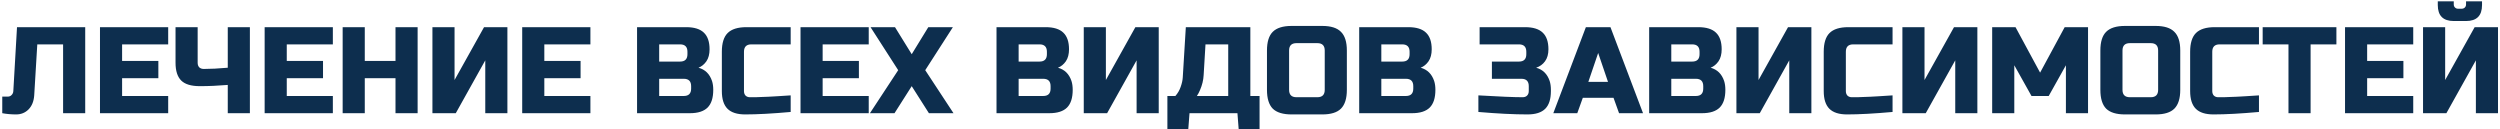 <?xml version="1.0" encoding="UTF-8"?> <svg xmlns="http://www.w3.org/2000/svg" width="773" height="40" viewBox="0 0 773 40" fill="none"> <path d="M10.579 29.49C10.453 31.314 9.87 32.758 8.831 33.822C7.793 34.861 6.513 35.38 4.993 35.38C3.473 35.38 2.042 35.253 0.699 35V29.87H2.409C2.891 29.87 3.283 29.705 3.587 29.376C3.917 29.047 4.094 28.641 4.119 28.16L5.259 8.4H26.349V35H19.509V13.72H11.529L10.579 29.49ZM52.004 35H30.914V8.4H52.004V13.72H37.754V18.85H48.964V24.17H37.754V29.68H52.004V35ZM70.425 26.26C67.385 26.513 64.51 26.64 61.799 26.64C59.114 26.64 57.188 26.057 56.023 24.892C54.858 23.727 54.275 21.903 54.275 19.42V8.4H61.115V19.42C61.115 20.003 61.279 20.471 61.609 20.826C61.964 21.155 62.432 21.32 63.015 21.32C65.092 21.32 67.562 21.193 70.425 20.94V8.4H77.265V35H70.425V26.26ZM102.918 35H81.828V8.4H102.918V13.72H88.668V18.85H99.878V24.17H88.668V29.68H102.918V35ZM129.129 35H122.289V24.17H112.789V35H105.949V8.4H112.789V18.85H122.289V8.4H129.129V35ZM156.887 35H150.047V18.66L140.927 35H133.707V8.4H140.547V24.74L149.667 8.4H156.887V35ZM182.555 35H161.465V8.4H182.555V13.72H168.305V18.85H179.515V24.17H168.305V29.68H182.555V35ZM196.978 8.4H212.178C214.661 8.4 216.485 8.97 217.65 10.11C218.816 11.225 219.398 12.935 219.398 15.24C219.398 16.76 219.069 18.001 218.41 18.964C217.752 19.901 216.941 20.56 215.978 20.94C218.03 21.497 219.424 22.865 220.158 25.044C220.412 25.829 220.538 26.741 220.538 27.78C220.538 30.263 219.956 32.087 218.79 33.252C217.625 34.417 215.801 35 213.318 35H196.978V8.4ZM213.698 26.64C213.698 25.12 212.938 24.36 211.418 24.36H203.818V29.68H211.418C212.938 29.68 213.698 28.92 213.698 27.4V26.64ZM212.558 16C212.558 14.48 211.798 13.72 210.278 13.72H203.818V19.04H210.278C211.798 19.04 212.558 18.28 212.558 16.76V16ZM244.477 34.62C238.827 35.127 234.141 35.38 230.417 35.38C227.934 35.38 226.11 34.797 224.945 33.632C223.779 32.467 223.197 30.643 223.197 28.16V16C223.197 13.34 223.792 11.415 224.983 10.224C226.199 9.008 228.137 8.4 230.797 8.4H244.477V13.72H232.317C230.797 13.72 230.037 14.48 230.037 16V28.16C230.037 28.743 230.201 29.211 230.531 29.566C230.885 29.895 231.329 30.06 231.861 30.06C232.393 30.06 232.975 30.06 233.609 30.06C234.242 30.035 234.901 30.009 235.585 29.984C236.269 29.959 236.953 29.933 237.637 29.908C238.346 29.883 239.245 29.832 240.335 29.756C241.449 29.68 242.83 29.591 244.477 29.49V34.62ZM268.611 35H247.521V8.4H268.611V13.72H254.361V18.85H265.571V24.17H254.361V29.68H268.611V35ZM287.032 8.4H294.632L286.082 21.7L294.822 35H287.222L281.902 26.64L276.582 35H268.982L277.722 21.7L269.172 8.4H276.734L281.902 16.76L287.032 8.4ZM308.121 8.4H323.321C325.803 8.4 327.627 8.97 328.793 10.11C329.958 11.225 330.541 12.935 330.541 15.24C330.541 16.76 330.211 18.001 329.553 18.964C328.894 19.901 328.083 20.56 327.121 20.94C329.173 21.497 330.566 22.865 331.301 25.044C331.554 25.829 331.681 26.741 331.681 27.78C331.681 30.263 331.098 32.087 329.933 33.252C328.767 34.417 326.943 35 324.461 35H308.121V8.4ZM324.841 26.64C324.841 25.12 324.081 24.36 322.561 24.36H314.961V29.68H322.561C324.081 29.68 324.841 28.92 324.841 27.4V26.64ZM323.701 16C323.701 14.48 322.941 13.72 321.421 13.72H314.961V19.04H321.421C322.941 19.04 323.701 18.28 323.701 16.76V16ZM358.279 35H351.439V18.66L342.319 35H335.099V8.4H341.939V24.74L351.059 8.4H358.279V35ZM366.657 8.4H386.607V29.68H389.457V39.94H382.997L382.617 35H367.797L367.417 39.94H360.957V29.68H363.427C364.162 28.844 364.706 27.907 365.061 26.868C365.441 25.804 365.656 24.841 365.707 23.98L366.657 8.4ZM379.767 29.68V13.72H372.737L372.167 23.22C372.091 24.765 371.711 26.323 371.027 27.894C370.748 28.553 370.432 29.148 370.077 29.68H379.767ZM409.608 15.62C409.608 14.1 408.848 13.34 407.328 13.34H400.868C399.348 13.34 398.588 14.1 398.588 15.62V27.78C398.588 29.3 399.348 30.06 400.868 30.06H407.328C408.848 30.06 409.608 29.3 409.608 27.78V15.62ZM416.448 27.78C416.448 30.44 415.84 32.378 414.624 33.594C413.433 34.785 411.508 35.38 408.848 35.38H399.348C396.688 35.38 394.75 34.785 393.534 33.594C392.343 32.378 391.748 30.44 391.748 27.78V15.62C391.748 12.96 392.343 11.035 393.534 9.844C394.75 8.628 396.688 8.02 399.348 8.02H408.848C411.508 8.02 413.433 8.628 414.624 9.844C415.84 11.035 416.448 12.96 416.448 15.62V27.78ZM420.265 8.4H435.465C437.948 8.4 439.772 8.97 440.937 10.11C442.103 11.225 442.685 12.935 442.685 15.24C442.685 16.76 442.356 18.001 441.697 18.964C441.039 19.901 440.228 20.56 439.265 20.94C441.317 21.497 442.711 22.865 443.445 25.044C443.699 25.829 443.825 26.741 443.825 27.78C443.825 30.263 443.243 32.087 442.077 33.252C440.912 34.417 439.088 35 436.605 35H420.265V8.4ZM436.985 26.64C436.985 25.12 436.225 24.36 434.705 24.36H427.105V29.68H434.705C436.225 29.68 436.985 28.92 436.985 27.4V26.64ZM435.845 16C435.845 14.48 435.085 13.72 433.565 13.72H427.105V19.04H433.565C435.085 19.04 435.845 18.28 435.845 16.76V16ZM457.116 29.49C463.576 29.87 468.136 30.06 470.796 30.06C471.379 30.06 471.835 29.895 472.164 29.566C472.519 29.211 472.696 28.743 472.696 28.16V26.64C472.696 25.12 471.936 24.36 470.416 24.36H461.296V19.04H469.656C471.176 19.04 471.936 18.28 471.936 16.76V16C471.936 14.48 471.176 13.72 469.656 13.72H457.496V8.4H471.556C474.039 8.4 475.863 8.97 477.028 10.11C478.194 11.225 478.776 12.935 478.776 15.24C478.776 16.76 478.422 18.001 477.712 18.964C477.028 19.901 476.116 20.56 474.976 20.94C477.028 21.497 478.422 22.865 479.156 25.044C479.41 25.829 479.536 26.741 479.536 27.78V28.16C479.536 30.643 478.954 32.467 477.788 33.632C476.623 34.797 474.799 35.38 472.316 35.38C468.086 35.38 463.019 35.127 457.116 34.62V29.49ZM487.693 35H480.283L490.353 8.4H497.953L508.023 35H500.613L498.903 30.25H489.403L487.693 35ZM491.113 25.31H497.193L494.153 16.38L491.113 25.31ZM509.922 8.4H525.122C527.604 8.4 529.428 8.97 530.594 10.11C531.759 11.225 532.342 12.935 532.342 15.24C532.342 16.76 532.012 18.001 531.354 18.964C530.695 19.901 529.884 20.56 528.922 20.94C530.974 21.497 532.367 22.865 533.102 25.044C533.355 25.829 533.482 26.741 533.482 27.78C533.482 30.263 532.899 32.087 531.734 33.252C530.568 34.417 528.744 35 526.262 35H509.922V8.4ZM526.642 26.64C526.642 25.12 525.882 24.36 524.362 24.36H516.762V29.68H524.362C525.882 29.68 526.642 28.92 526.642 27.4V26.64ZM525.502 16C525.502 14.48 524.742 13.72 523.222 13.72H516.762V19.04H523.222C524.742 19.04 525.502 18.28 525.502 16.76V16ZM560.08 35H553.24V18.66L544.12 35H536.9V8.4H543.74V24.74L552.86 8.4H560.08V35ZM585.178 34.62C579.529 35.127 574.842 35.38 571.118 35.38C568.635 35.38 566.811 34.797 565.646 33.632C564.481 32.467 563.898 30.643 563.898 28.16V16C563.898 13.34 564.493 11.415 565.684 10.224C566.9 9.008 568.838 8.4 571.498 8.4H585.178V13.72H573.018C571.498 13.72 570.738 14.48 570.738 16V28.16C570.738 28.743 570.903 29.211 571.232 29.566C571.587 29.895 572.03 30.06 572.562 30.06C573.094 30.06 573.677 30.06 574.31 30.06C574.943 30.035 575.602 30.009 576.286 29.984C576.97 29.959 577.654 29.933 578.338 29.908C579.047 29.883 579.947 29.832 581.036 29.756C582.151 29.68 583.531 29.591 585.178 29.49V34.62ZM611.402 35H604.562V18.66L595.442 35H588.222V8.4H595.062V24.74L604.182 8.4H611.402V35ZM638.78 20.18L633.46 29.68H628.14L622.82 20.18V35H615.98V8.4H623.2L630.8 22.46L638.4 8.4H645.62V35H638.78V20.18ZM667.295 15.62C667.295 14.1 666.535 13.34 665.015 13.34H658.555C657.035 13.34 656.275 14.1 656.275 15.62V27.78C656.275 29.3 657.035 30.06 658.555 30.06H665.015C666.535 30.06 667.295 29.3 667.295 27.78V15.62ZM674.135 27.78C674.135 30.44 673.527 32.378 672.311 33.594C671.12 34.785 669.195 35.38 666.535 35.38H657.035C654.375 35.38 652.437 34.785 651.221 33.594C650.03 32.378 649.435 30.44 649.435 27.78V15.62C649.435 12.96 650.03 11.035 651.221 9.844C652.437 8.628 654.375 8.02 657.035 8.02H666.535C669.195 8.02 671.12 8.628 672.311 9.844C673.527 11.035 674.135 12.96 674.135 15.62V27.78ZM698.473 34.62C692.824 35.127 688.137 35.38 684.413 35.38C681.93 35.38 680.106 34.797 678.941 33.632C677.776 32.467 677.193 30.643 677.193 28.16V16C677.193 13.34 677.788 11.415 678.979 10.224C680.195 9.008 682.133 8.4 684.793 8.4H698.473V13.72H686.313C684.793 13.72 684.033 14.48 684.033 16V28.16C684.033 28.743 684.198 29.211 684.527 29.566C684.882 29.895 685.325 30.06 685.857 30.06C686.389 30.06 686.972 30.06 687.605 30.06C688.238 30.035 688.897 30.009 689.581 29.984C690.265 29.959 690.949 29.933 691.633 29.908C692.342 29.883 693.242 29.832 694.331 29.756C695.446 29.68 696.826 29.591 698.473 29.49V34.62ZM714.437 35H707.597V13.72H699.617V8.4H722.417V13.72H714.437V35ZM746.172 35H725.082V8.4H746.172V13.72H731.922V18.85H743.132V24.17H731.922V29.68H746.172V35ZM765.543 35V18.66L756.423 35H749.203V8.4H756.043V24.74L765.163 8.4H772.383V35H765.543ZM758.703 6.5C755.41 6.5 753.763 4.853 753.763 1.56V0.42H758.703V1.37C758.703 1.75 758.83 2.067 759.083 2.32C759.336 2.573 759.653 2.7 760.033 2.7H761.173C761.553 2.7 761.87 2.573 762.123 2.32C762.376 2.067 762.503 1.75 762.503 1.37V0.42H767.443V1.56C767.443 4.853 765.796 6.5 762.503 6.5H758.703Z" fill="#0D2E4E"></path> </svg> 